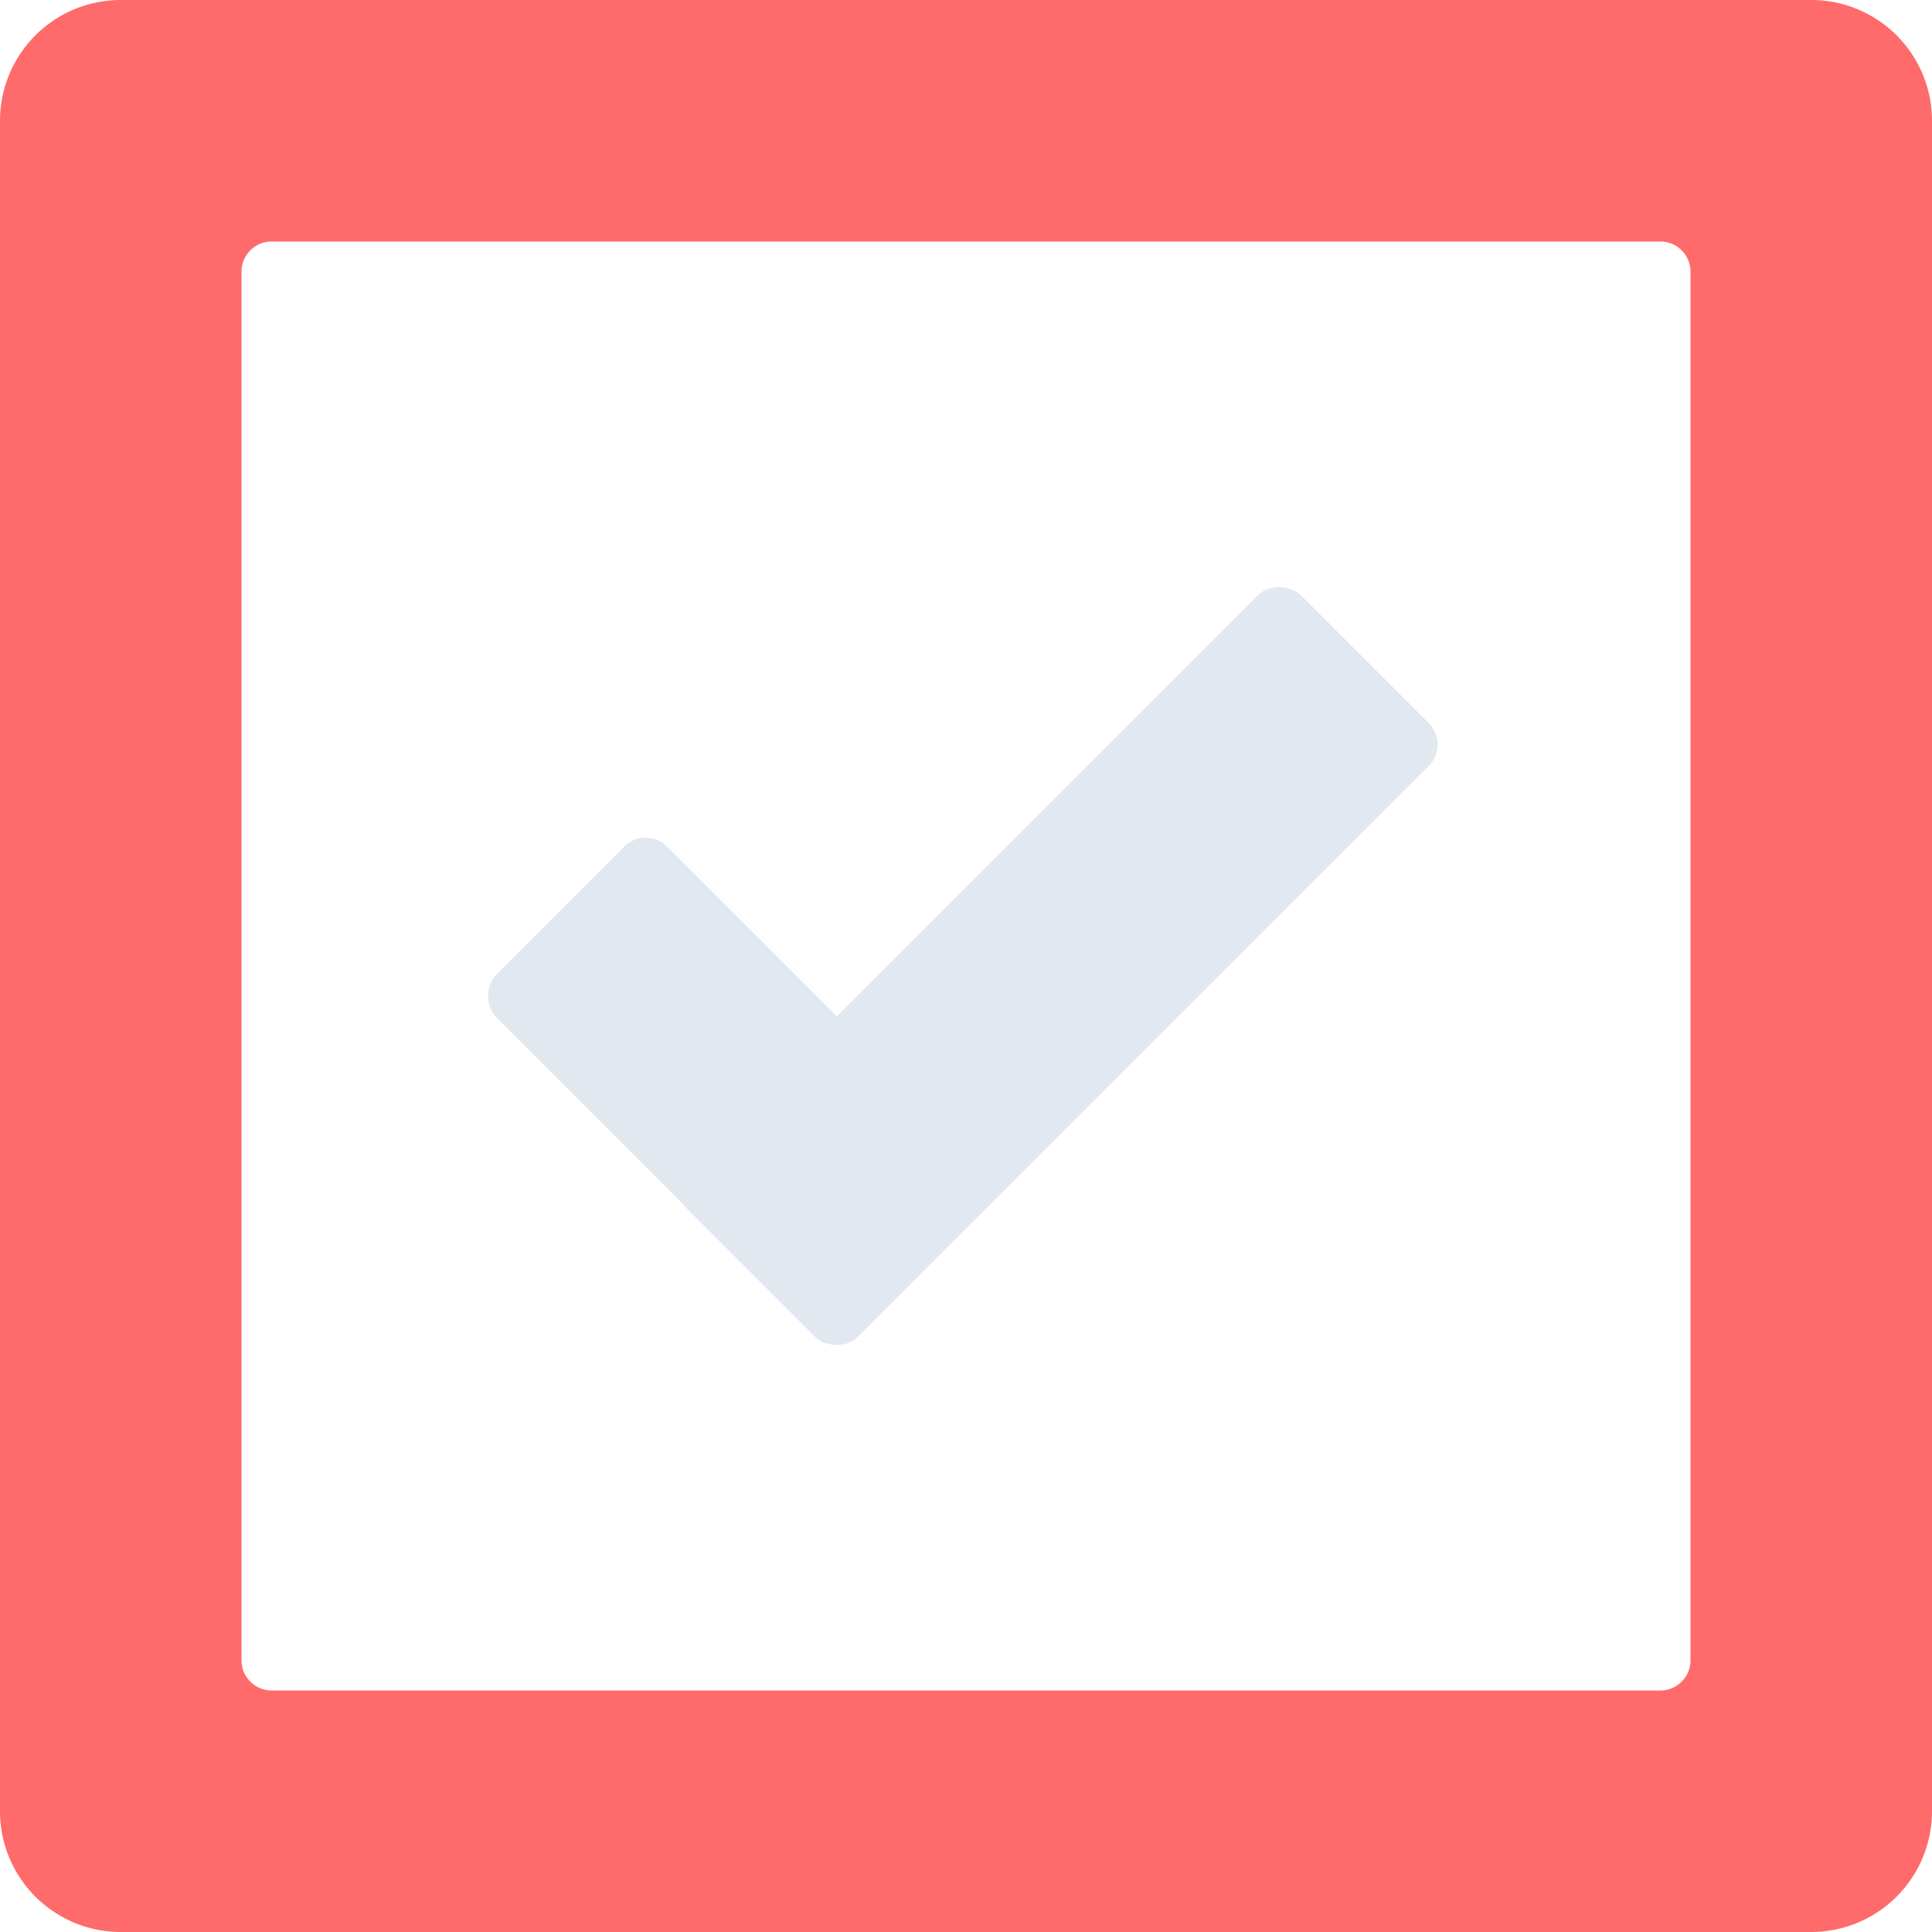<svg xmlns="http://www.w3.org/2000/svg"
     width="1024"
     height="1024"
     viewBox="0 0 1024 1024"
     fill="none">

  <path
    fill="#ff6b6b"
    fill-rule="evenodd"
    d="
    M64 0
    H960
    A64 64 0 0 1 1024 64
    V960
    A64 64 0 0 1 960 1024
    H64
    A64 64 0 0 1 0 960
    V64
    A64 64 0 0 1 64 0
    Z

    M144 128
    H880
    A16 16 0 0 1 896 144
    V880
    A16 16 0 0 1 880 896
    H144
    A16 16 0 0 1 128 880
    V144
    A16 16 0 0 1 144 128
    Z
    "
  />


    <g transform="translate(-70.929 -26.087)">

  <!-- linker Schenkel -->
  <rect
    x="340"
    y="400"
    width="230"
    height="128"
    rx="16"
    ry="16"
    transform="rotate(45 300 520)"
    fill="#e2e8f0"
  />

  <!-- rechter Schenkel -->
  <rect
    x="262"
    y="575"
    width="460"
    height="128"
    rx="16"
    ry="16"
    transform="rotate(-45 440 420)"
    fill="#e2e8f0"
  />
  </g>
</svg>




